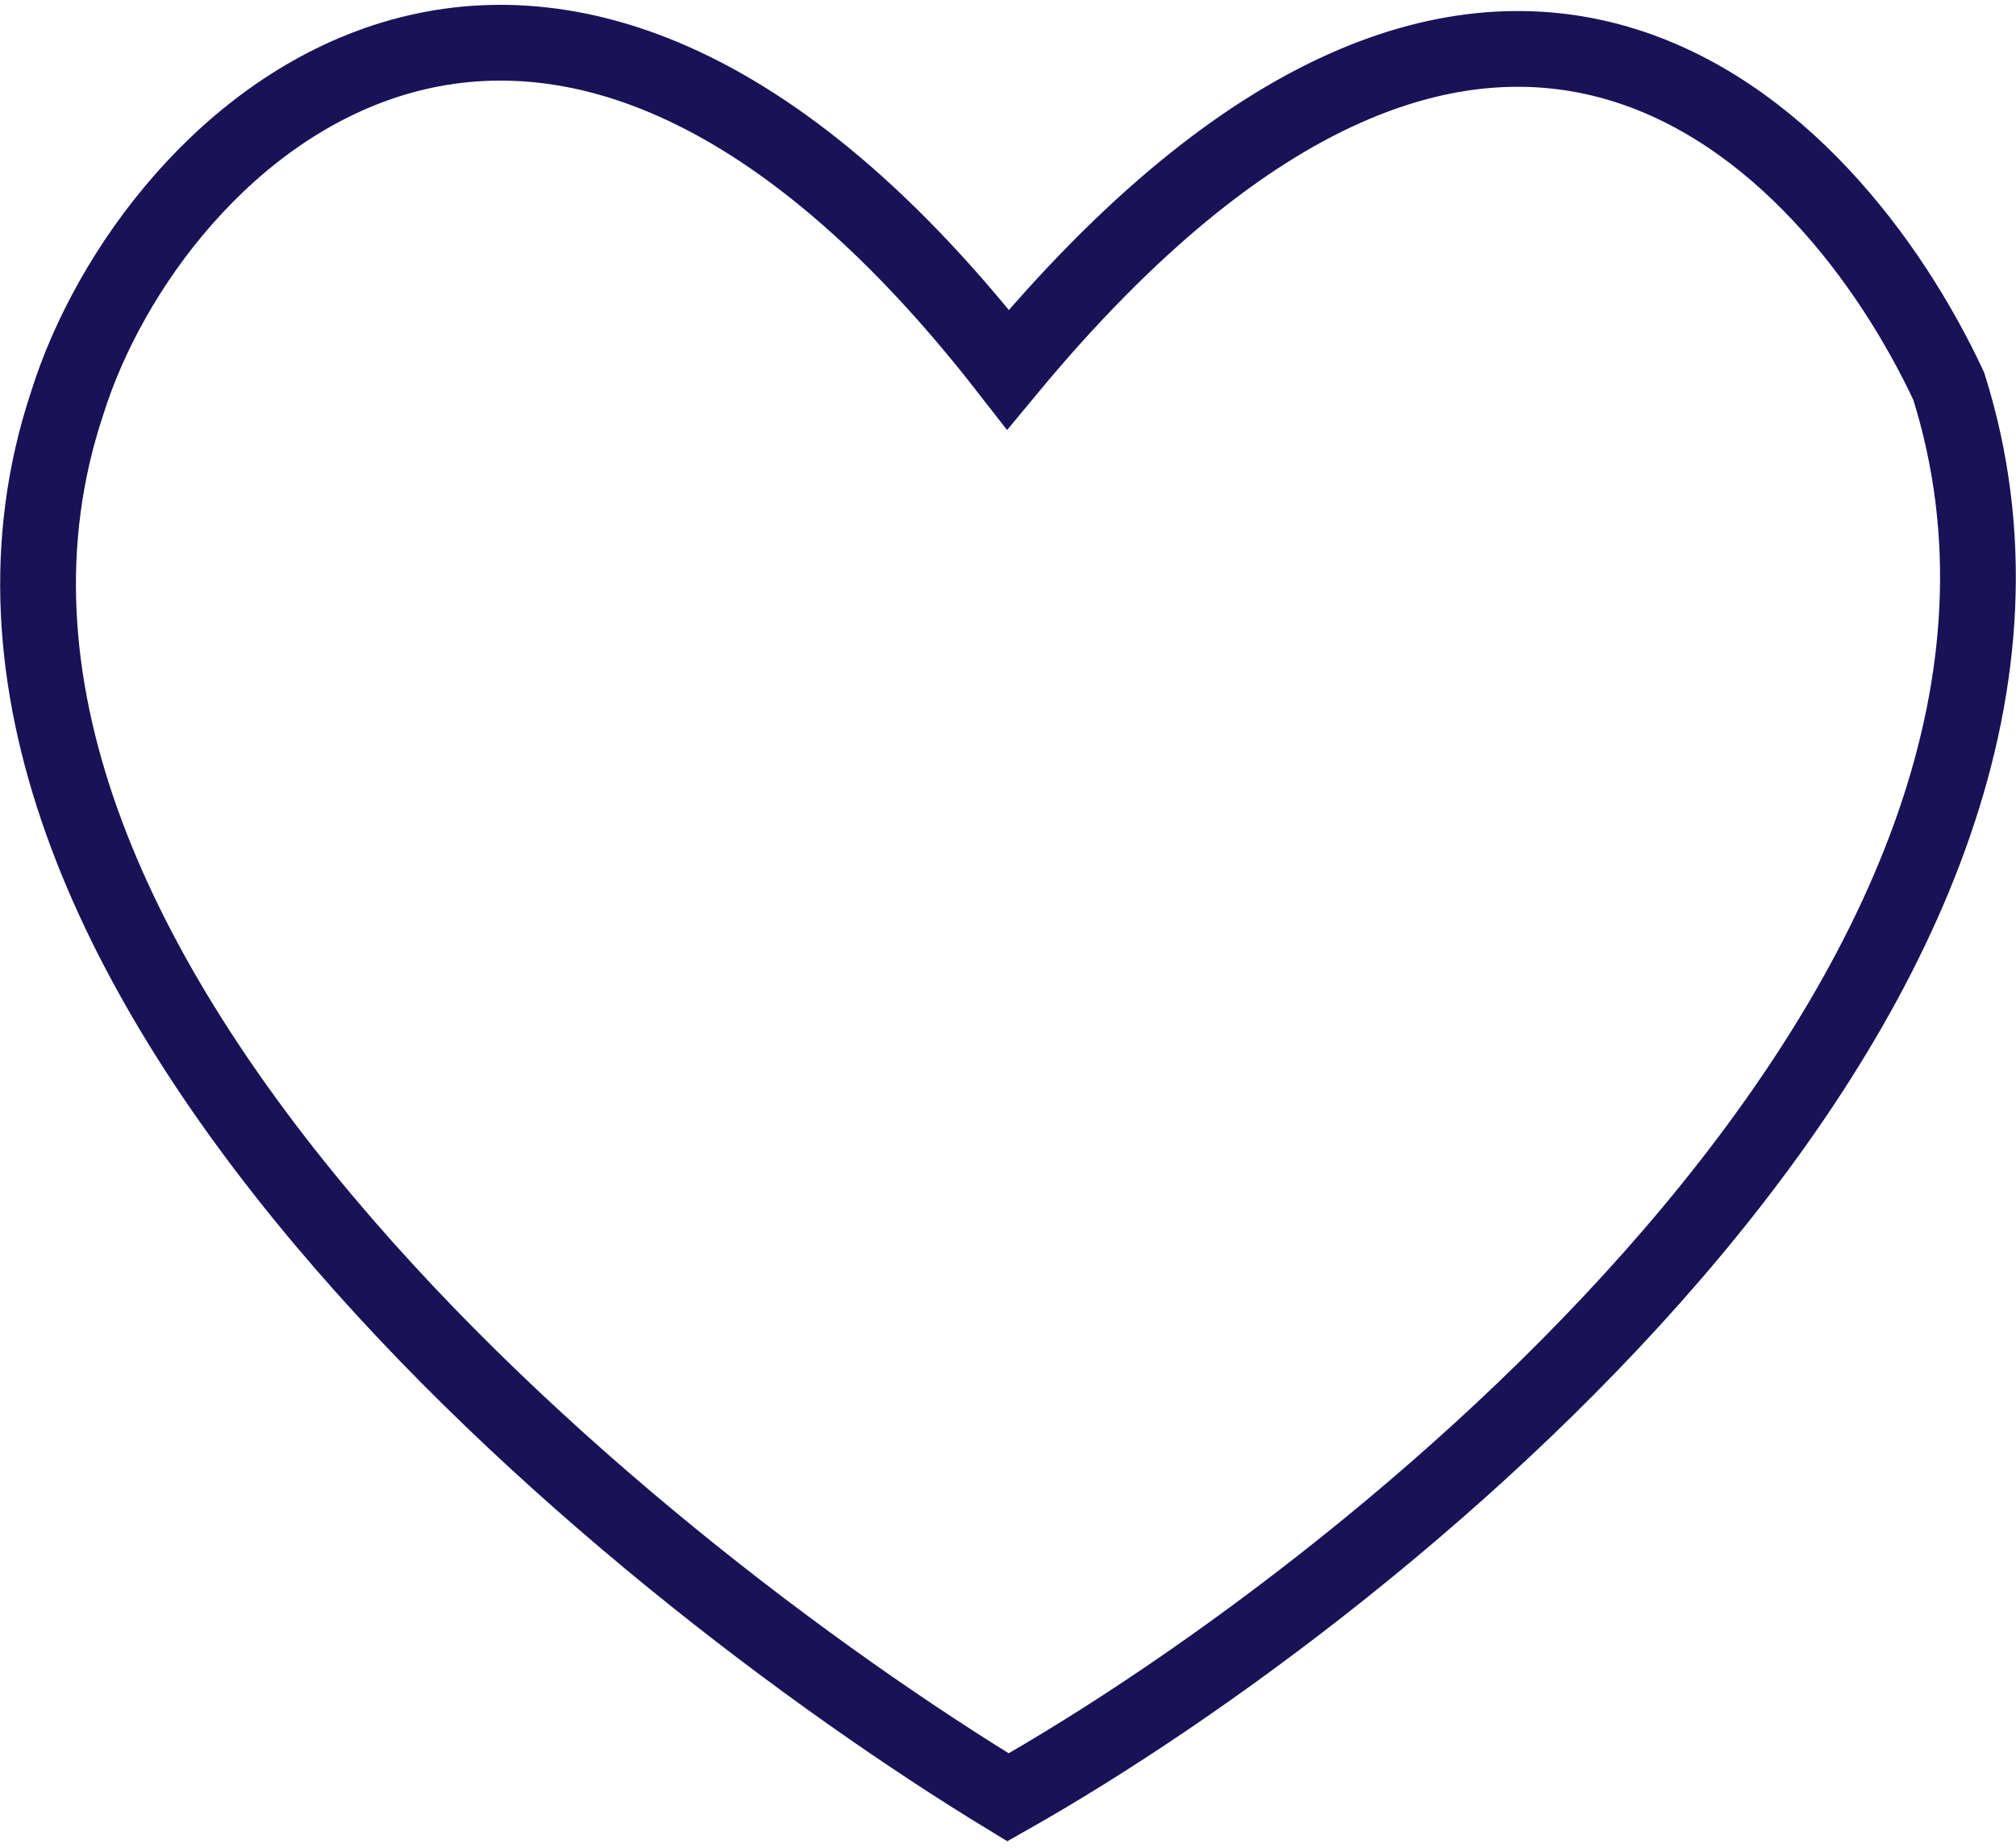<?xml version="1.0" encoding="UTF-8"?> <!-- Generator: Adobe Illustrator 25.0.0, SVG Export Plug-In . SVG Version: 6.00 Build 0) --> <svg xmlns="http://www.w3.org/2000/svg" xmlns:xlink="http://www.w3.org/1999/xlink" id="Слой_1" x="0px" y="0px" viewBox="0 0 12 11" style="enable-background:new 0 0 12 11;" xml:space="preserve"> <style type="text/css"> .st0{fill:none;stroke:#191257;stroke-width:0.451;stroke-linecap:round;} </style> <path class="st0" d="M0.4,2.4C-0.7,5.7,3.7,9.3,6,10.7c2.3-1.3,6.7-4.9,5.6-8.4C10.9,0.8,8.9-1.3,6,2.2C3.2-1.4,0.9,0.8,0.4,2.4z"></path> </svg> 